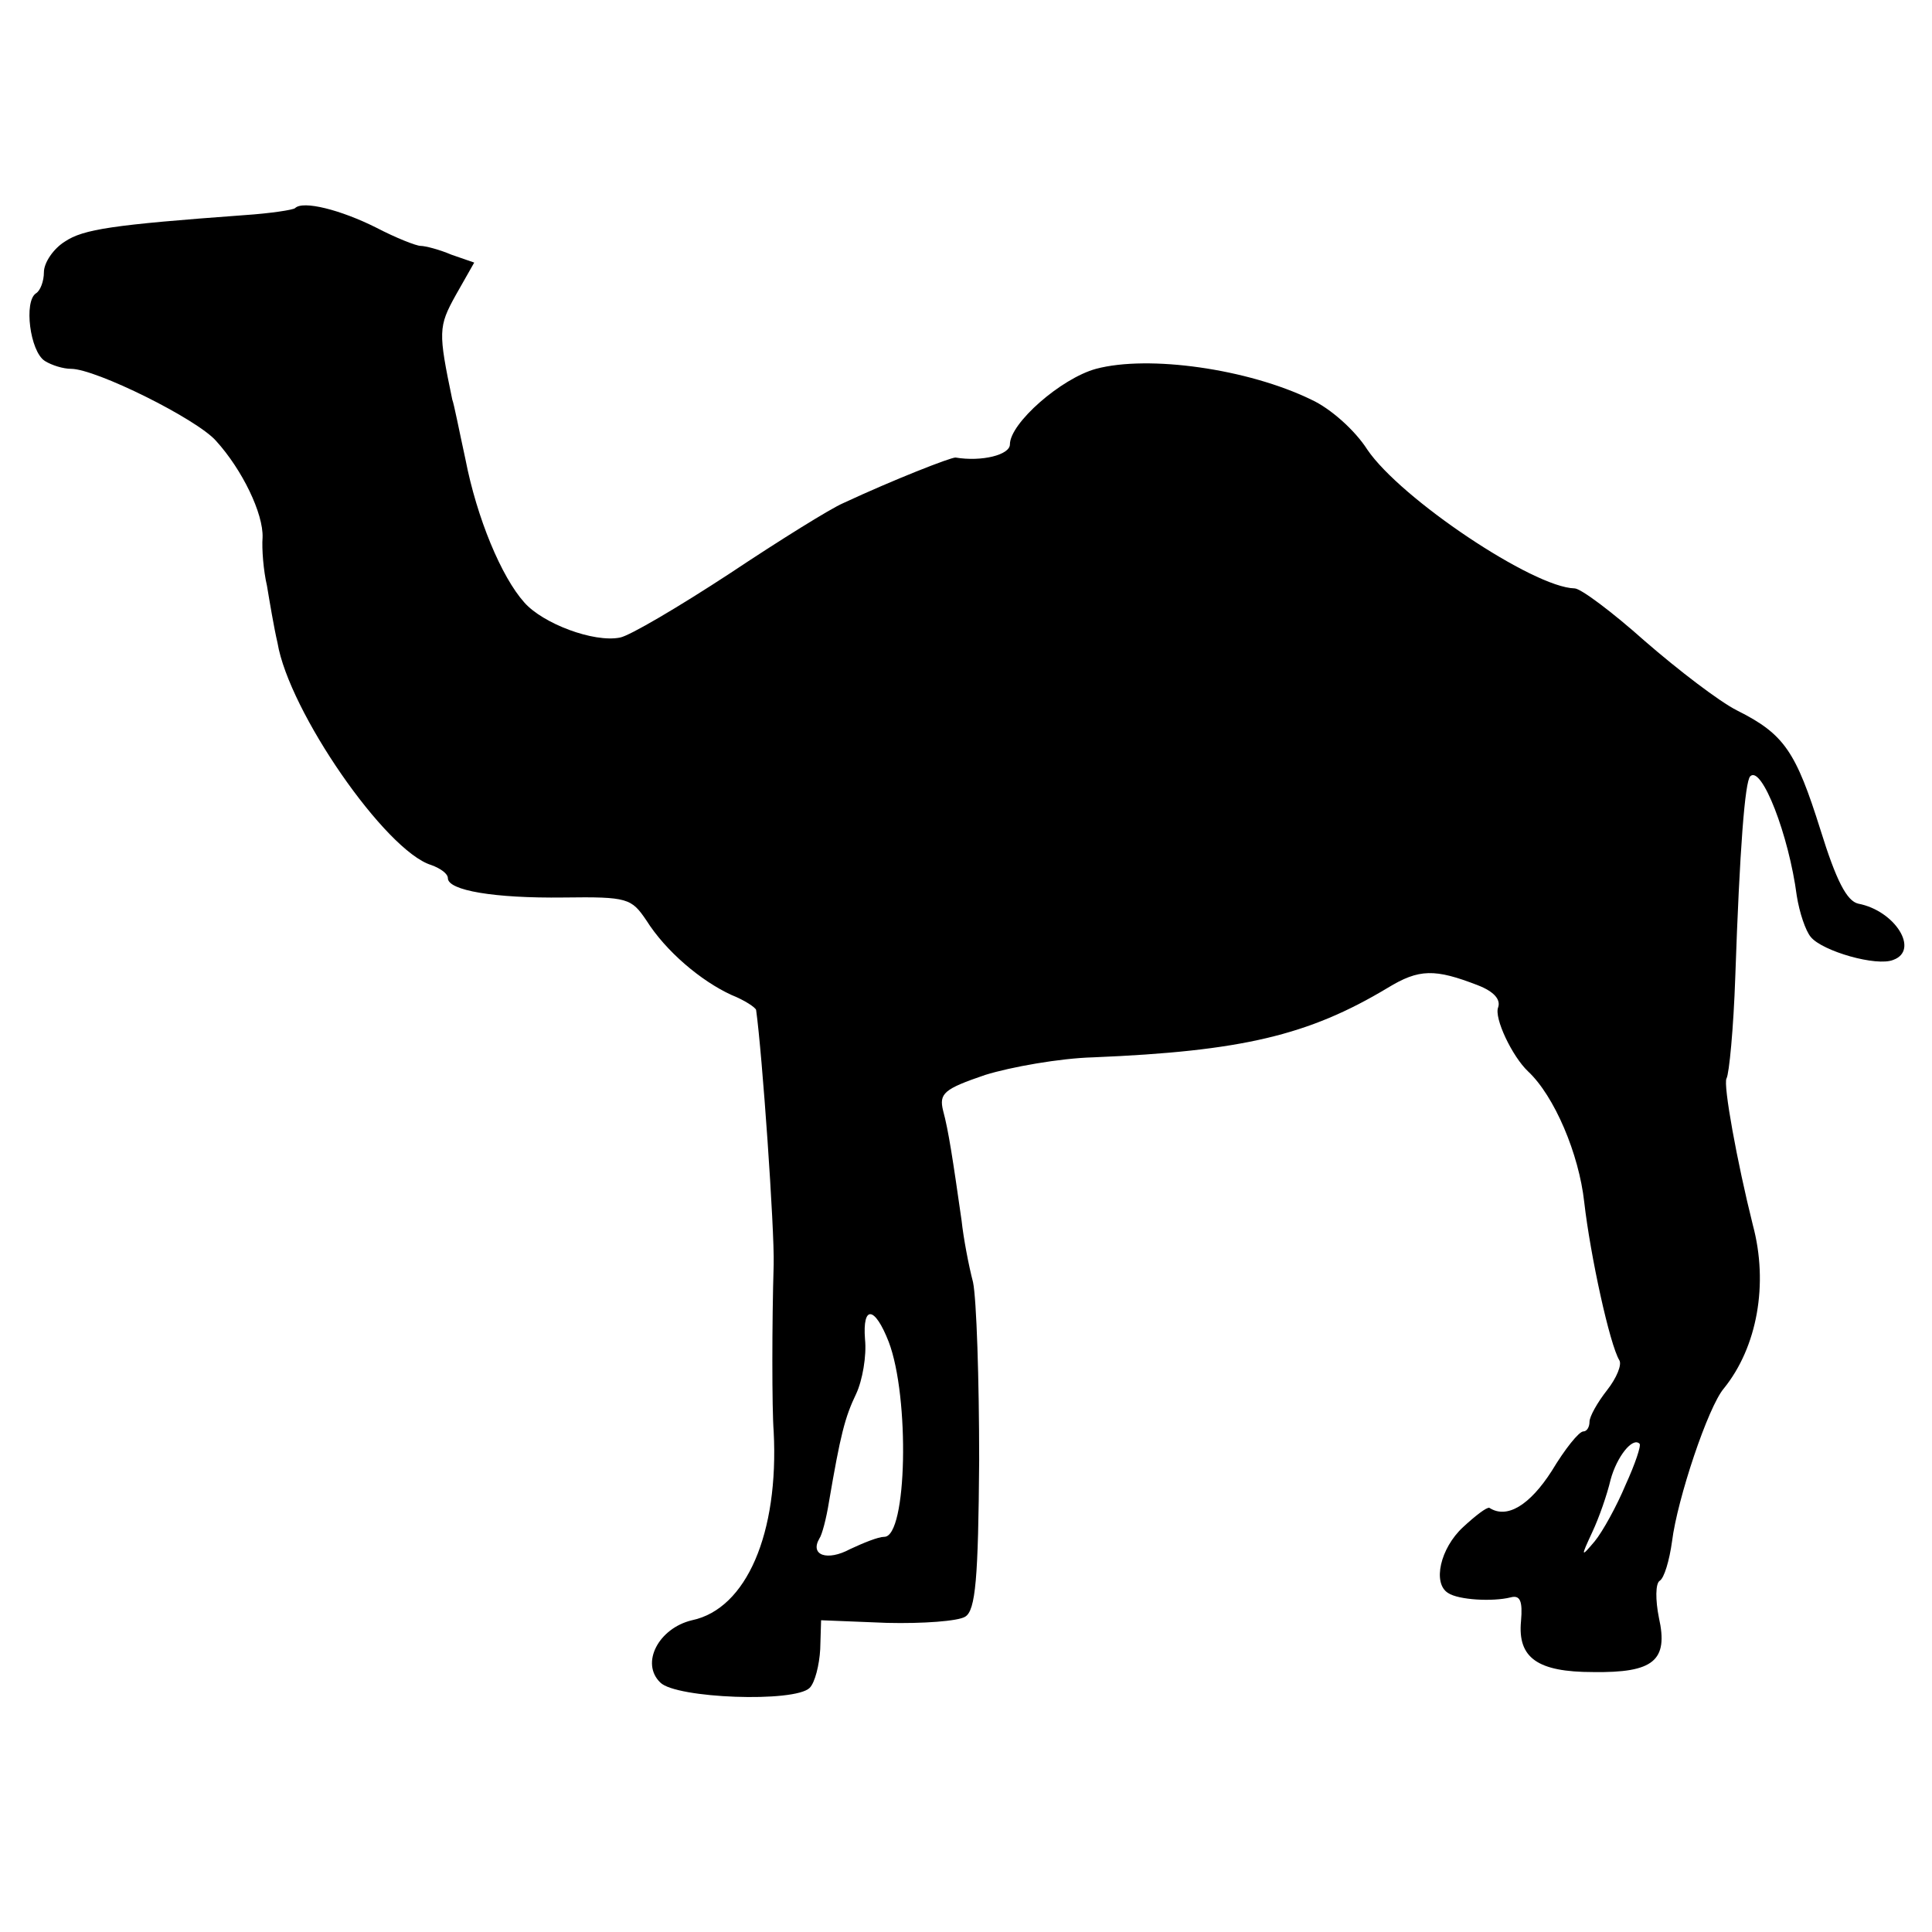 <?xml version="1.0" standalone="no"?>
<!DOCTYPE svg PUBLIC "-//W3C//DTD SVG 20010904//EN"
 "http://www.w3.org/TR/2001/REC-SVG-20010904/DTD/svg10.dtd">
<svg version="1.0" xmlns="http://www.w3.org/2000/svg"
 width="220pt" height="220pt" viewBox="0 0 220 220"
 preserveAspectRatio="xMidYMid meet">
<g transform="translate(0,220) scale(0.1,-0.1)"
fill="#000000" stroke="none">
<path d="M336 1963 c-2 -2 -28 -6 -58 -8 -150 -11 -183 -16 -204 -30 -13 -8
-24 -24 -24 -35 0 -10 -4 -21 -9 -24 -14 -9 -7 -66 10 -77 8 -5 21 -9 30 -9
28 0 143 -57 165 -82 30 -33 54 -83 53 -110 -1 -13 1 -38 5 -55 3 -18 8 -48
12 -65 13 -78 123 -237 175 -253 11 -4 19 -10 19 -15 0 -14 53 -23 132 -22 73
1 77 -1 94 -26 22 -35 62 -69 97 -85 15 -6 27 -14 28 -17 7 -50 21 -250 20
-290 -2 -65 -2 -165 0 -190 6 -116 -31 -202 -93 -215 -38 -9 -59 -49 -36 -71
18 -18 153 -23 170 -6 6 6 11 26 12 44 l1 33 75 -3 c41 -1 81 2 89 7 12 7 15
44 16 178 0 92 -3 184 -7 203 -5 19 -11 51 -13 70 -10 70 -15 103 -21 125 -5
20 1 25 48 41 29 9 85 19 123 20 169 7 245 25 335 79 36 22 54 22 103 3 18 -7
26 -16 23 -25 -5 -12 16 -56 34 -73 30 -28 58 -94 64 -149 7 -61 29 -162 40
-180 3 -5 -3 -20 -14 -34 -11 -14 -20 -30 -20 -36 0 -6 -3 -11 -7 -11 -5 0
-21 -20 -36 -45 -25 -39 -51 -55 -71 -42 -3 1 -16 -9 -30 -22 -26 -24 -35 -64
-17 -75 12 -8 51 -10 71 -5 11 3 14 -4 12 -27 -4 -42 19 -58 82 -58 69 -1 86
13 75 62 -4 20 -4 39 1 42 5 3 11 23 14 45 6 48 41 153 59 174 38 47 51 119
33 186 -18 72 -34 160 -30 167 3 5 8 57 10 116 5 146 11 222 17 228 13 13 44
-67 53 -136 3 -19 10 -40 16 -47 13 -16 75 -34 94 -26 30 11 2 56 -40 64 -13
3 -25 26 -43 84 -28 89 -41 109 -95 136 -20 10 -67 46 -105 79 -37 33 -73 60
-80 60 -47 1 -198 102 -236 158 -14 22 -42 47 -64 57 -72 35 -185 51 -245 35
-40 -11 -98 -62 -98 -86 0 -12 -32 -20 -62 -15 -6 0 -70 -25 -128 -52 -14 -6
-72 -42 -129 -80 -58 -38 -114 -71 -125 -73 -30 -6 -88 16 -109 40 -26 29 -54
96 -67 163 -7 32 -13 63 -15 68 -16 77 -16 83 4 119 l21 37 -26 9 c-14 6 -30
10 -35 10 -5 0 -28 9 -51 21 -40 20 -83 31 -92 22z m676 -1291 c24 -63 21
-222 -5 -222 -7 0 -24 -7 -39 -14 -26 -14 -46 -7 -35 12 3 4 8 23 11 42 13 76
18 96 31 123 7 15 12 43 10 62 -3 39 11 38 27 -3z m839 -163 c-10 -24 -26 -53
-35 -64 -16 -19 -16 -18 -3 10 8 17 17 43 21 60 7 26 25 49 33 41 2 -2 -5 -23
-16 -47z"/>
</g>
</svg>
